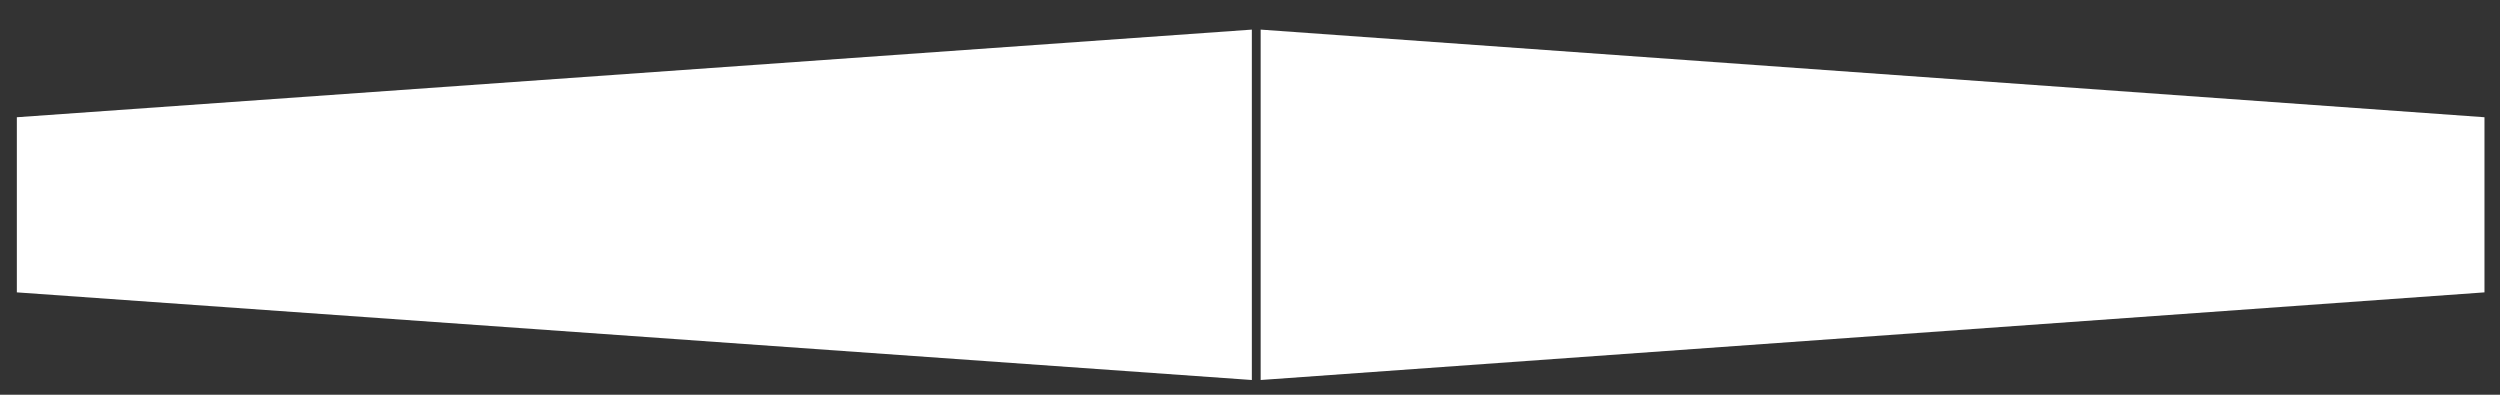 ﻿<?xml version="1.0" encoding="utf-8"?>
<svg version="1.1" xmlns:xlink="http://www.w3.org/1999/xlink" width="19px" height="3px" xmlns="http://www.w3.org/2000/svg">
  <rect width="100%" height="100%" fill="#333333" stroke="none"/>
  <g transform="matrix(1 0 0 1 -131 -33 )">
    <path d="M 9.581 1.556  L 9.581 0.225  L 18.882 0.891  L 18.882 2.222  L 9.581 1.556  Z M 9.581 2.888  L 9.581 1.556  L 18.882 0.891  L 18.882 2.222  L 9.581 2.888  Z M 9.514 1.556  L 9.514 2.888  L 0.128 2.222  L 0.128 0.891  L 9.514 1.556  Z M 9.514 0.225  L 9.514 1.556  L 0.128 2.222  L 0.128 0.891  L 9.514 0.225  Z " fill-rule="nonzero" fill="#ffffff" stroke="none" transform="matrix(1 0 0 1 131 33 )" />
  </g>
</svg>